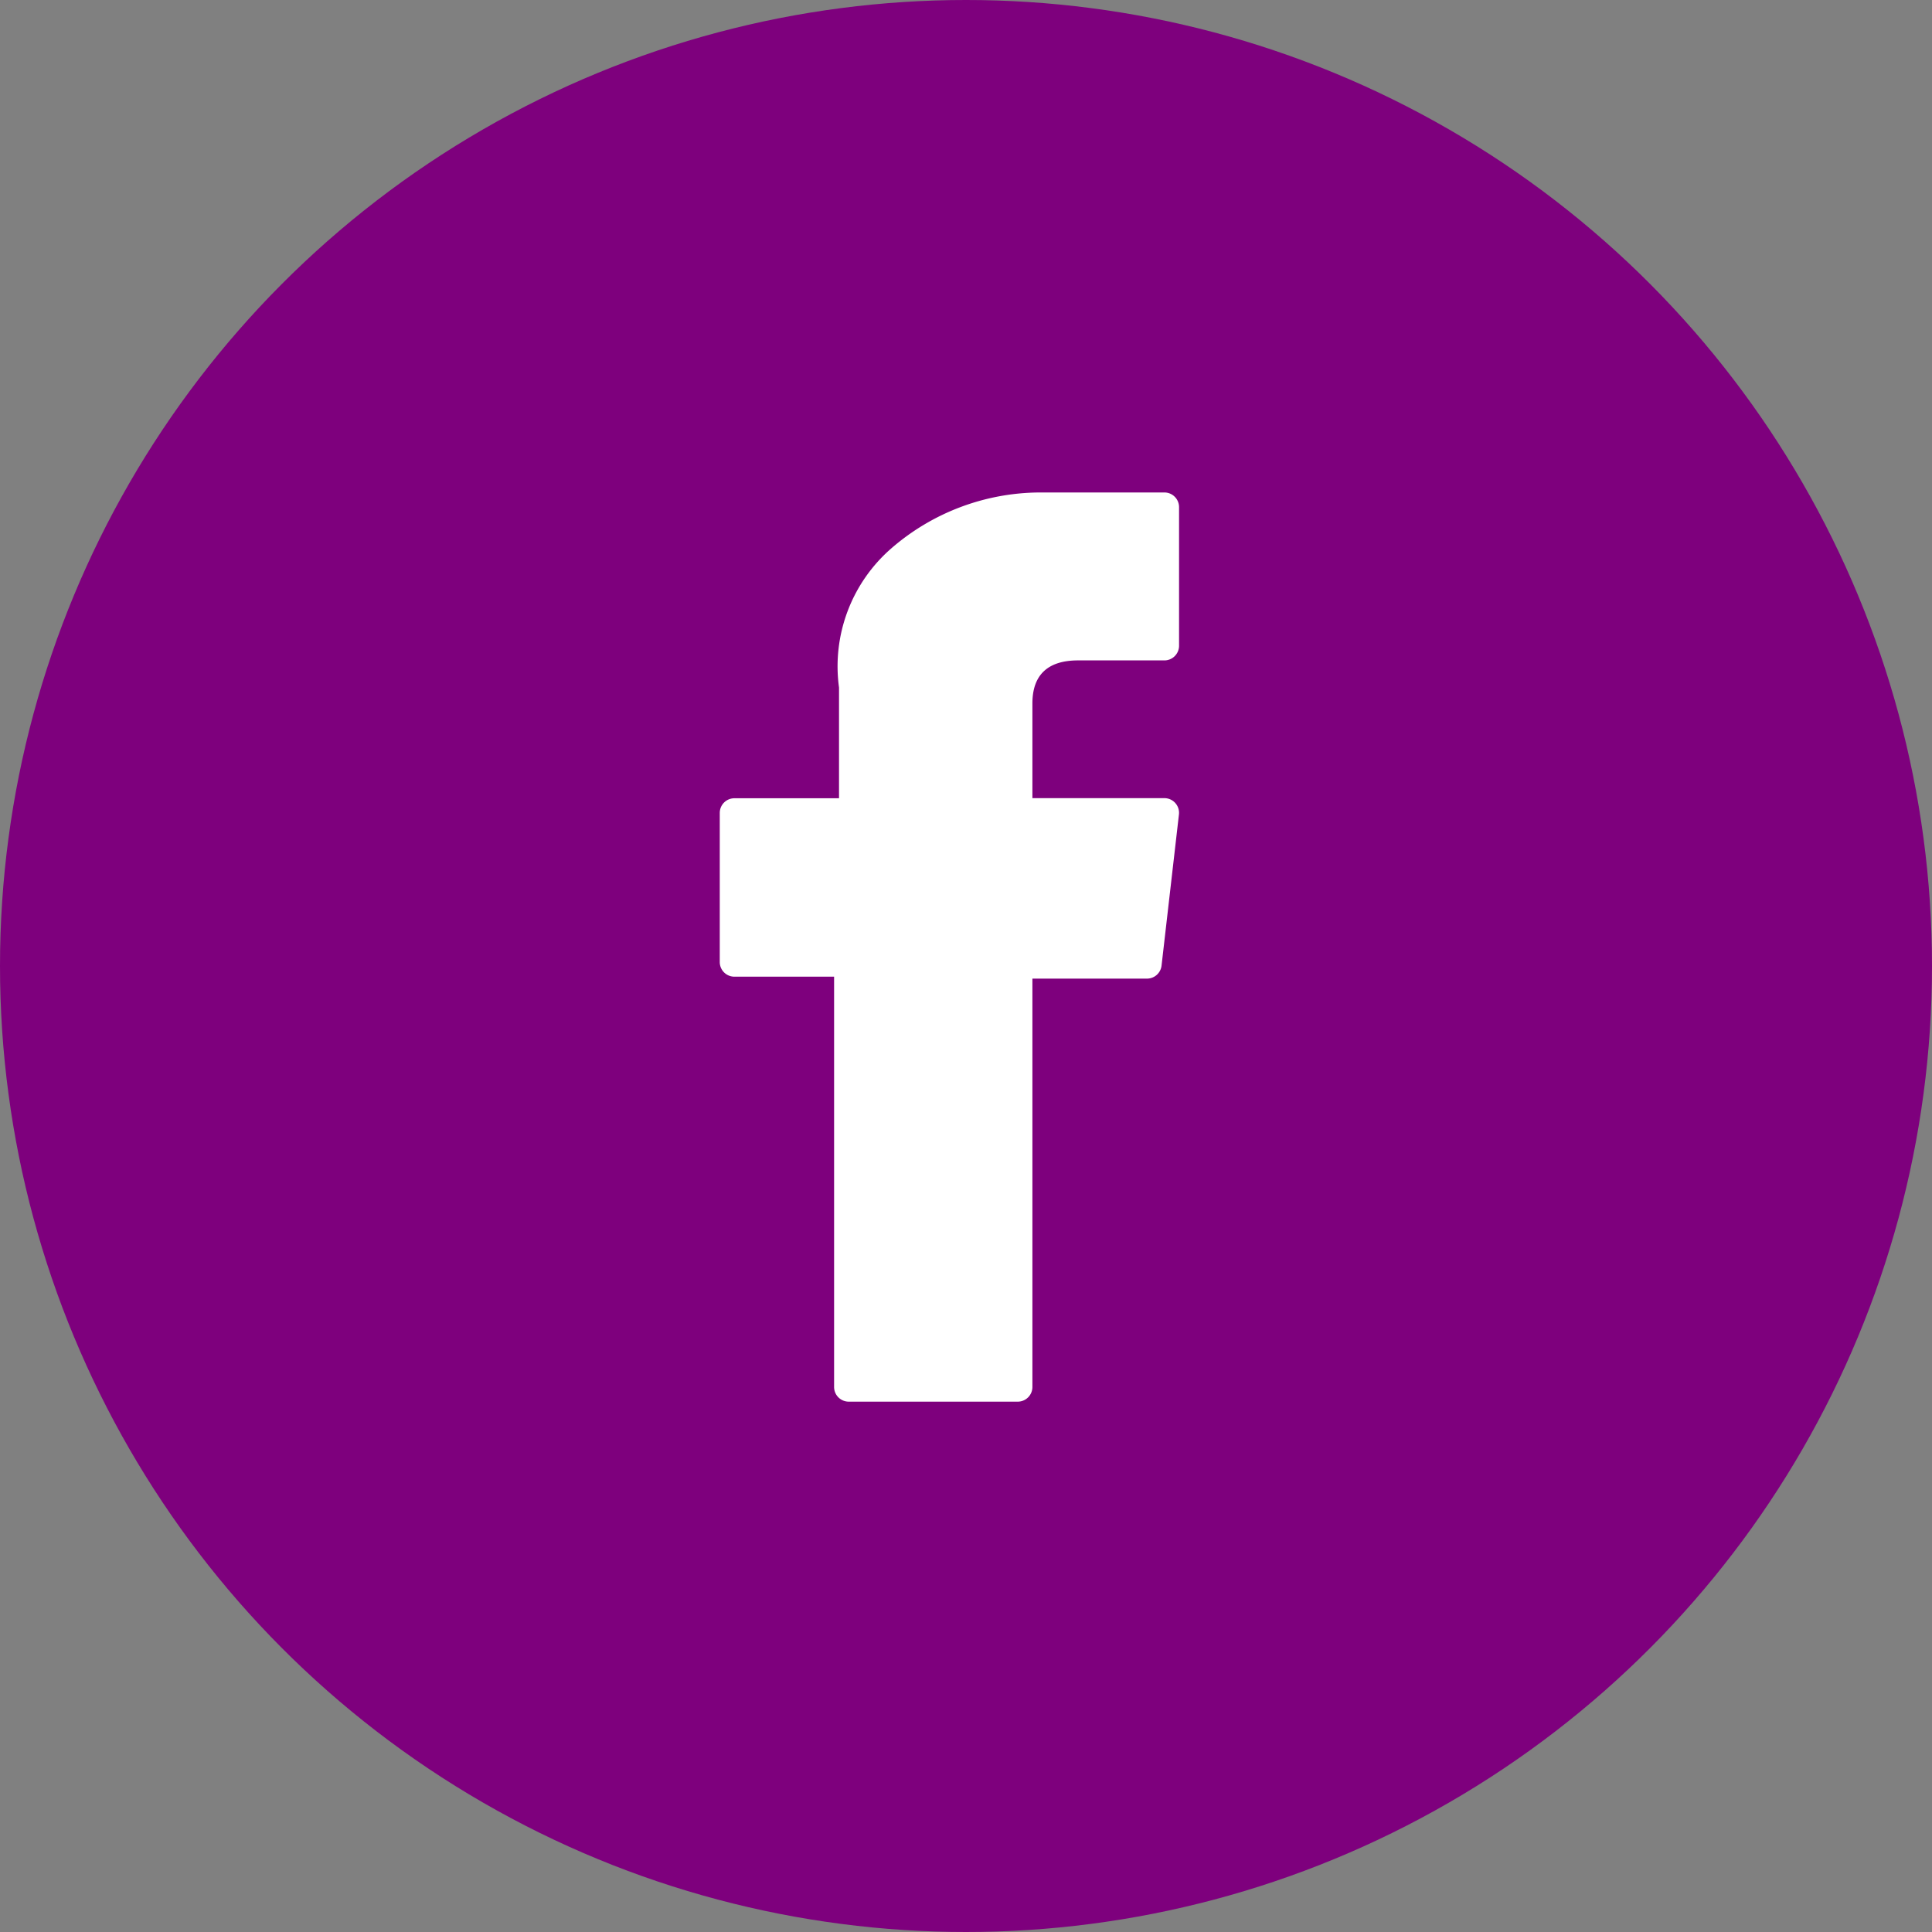 <svg id="fb" xmlns="http://www.w3.org/2000/svg" width="51" height="51" viewBox="0 0 51 51">
  <rect x="0" y="0" width="51" height="51" fill="#808080" stroke="none"/>
  <g id="Group_852" data-name="Group 852" transform="translate(-1733 -62)">
    <circle id="Ellipse_1" data-name="Ellipse 1" cx="25.5" cy="25.5" r="25.5" transform="translate(1733 62)" fill="#7e007d"/>
  </g>
  <g id="XMLID_834_" transform="translate(-57.703 13)">
    <path id="XMLID_835_" d="M77.09,12.782h2.631V23.613a.387.387,0,0,0,.387.387h4.461a.387.387,0,0,0,.387-.387V12.833H87.98a.387.387,0,0,0,.385-.343L88.824,8.5a.387.387,0,0,0-.384-.431H84.956v-2.5c0-.753.406-1.136,1.206-1.136h2.278a.387.387,0,0,0,.387-.387V.39A.387.387,0,0,0,88.439,0H85.3c-.022,0-.071,0-.144,0a6.015,6.015,0,0,0-3.933,1.483,4.125,4.125,0,0,0-1.372,3.666V8.072H77.09a.387.387,0,0,0-.387.387V12.4A.387.387,0,0,0,77.09,12.782Z" fill="#fff"/>
  </g>
</svg>
